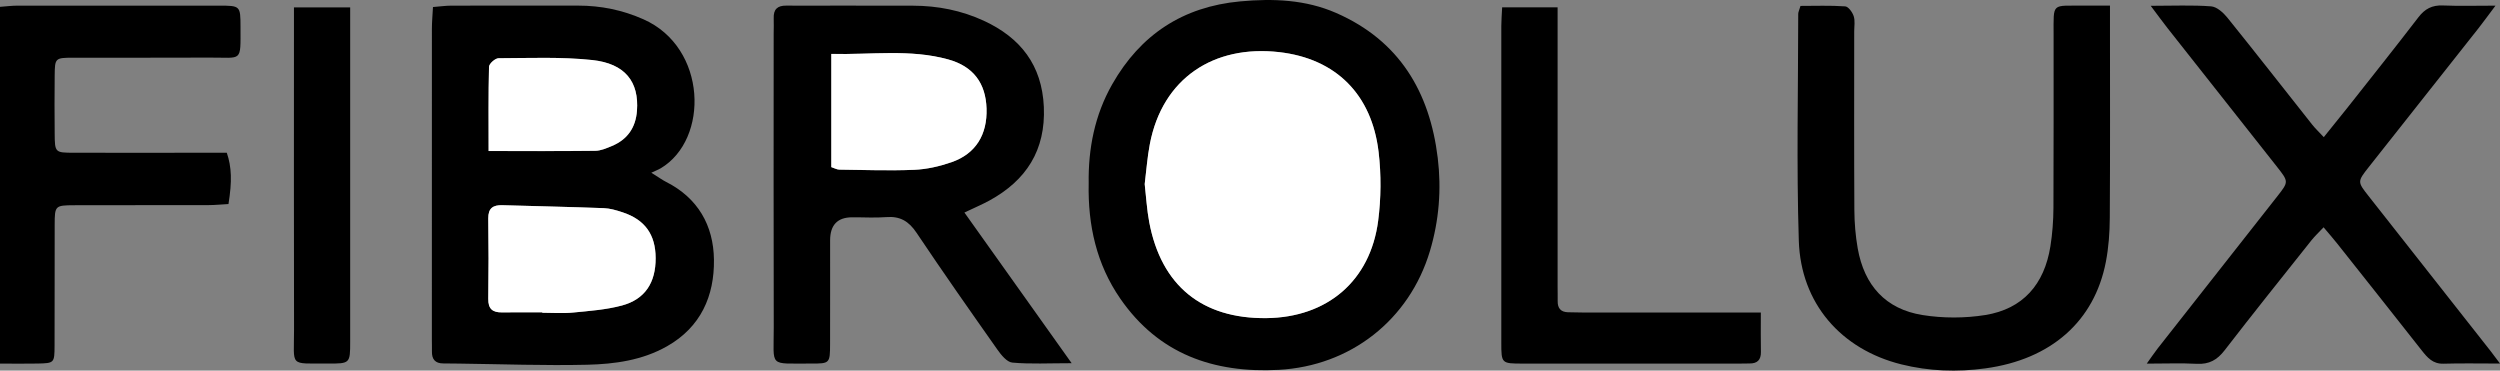 <svg xmlns="http://www.w3.org/2000/svg" id="Ebene_1" data-name="Ebene 1" viewBox="0 0 650.6 96.44"><rect x="0" y="0" width="650.6" height="96.44" fill="#808080" stroke="none"/><defs><style>      .cls-1, .cls-2 {        stroke-width: 0px;      }      .cls-2 {        fill: #fff;      }    </style></defs><path class="cls-1" d="m112.69,1.83c1.87-.15,3.32-.36,4.78-.36,11-.03,22,0,33-.01,5.91,0,11.54,1.15,16.98,3.56,16.62,7.36,17.14,31.28,4.47,38.79-.57.34-1.21.57-2.42,1.14,1.99,1.24,2.88,1.9,3.85,2.39,8.29,4.19,12.33,11.34,12.45,20.21.13,9.5-3.44,17.59-12.22,22.57-6.44,3.65-13.6,4.63-20.74,4.8-11.15.26-22.32-.16-33.48-.3-1.33-.02-2.67-.05-4-.04-2.11,0-3-1.1-2.95-3.13.02-1-.02-2-.02-3,0-27.01,0-54.01.01-81.02,0-1.78.18-3.56.28-5.6Zm28.44,79.46s0,.07,0,.1c2.66,0,5.34.21,7.98-.05,4.28-.42,8.65-.73,12.77-1.84,6.01-1.62,8.79-5.97,8.76-12.34-.03-6.13-2.79-10-8.64-11.92-1.57-.51-3.22-1.01-4.85-1.07-8.79-.33-17.59-.51-26.39-.77-2.4-.07-3.71.76-3.68,3.43.09,6.98.09,13.97,0,20.95-.04,2.63,1.16,3.55,3.59,3.52,3.49-.05,6.98-.01,10.48-.01Zm-13.97-41.98c9.65,0,18.71.06,27.76-.06,1.44-.02,2.91-.67,4.28-1.23,4.07-1.68,6.23-4.78,6.57-9.17.57-7.53-3.05-12.31-11.65-13.22-8.05-.86-16.24-.51-24.37-.47-.87,0-2.45,1.42-2.48,2.21-.19,7.25-.11,14.51-.11,21.95Z"></path><path class="cls-1" d="m283.32,47.73c-.14-9.01,1.56-17.78,6.12-25.79,7.35-12.92,18.39-20.2,33.31-21.58,8.58-.79,17.01-.47,24.99,3.02,16.42,7.19,24.34,20.54,26.42,37.74.99,8.15.34,16.29-2.04,24.23-5.37,17.92-20.68,29.91-39.37,30.9-16.95.9-31.25-4.13-41.21-18.54-6.17-8.93-8.45-19.07-8.22-29.98Zm14.58.12c.39,3.4.57,6.74,1.19,9.99,3.12,16.49,13.72,25.12,30.47,24.94,15.84-.17,27.06-9.67,29.1-25.33.76-5.87.81-11.98.12-17.86-1.75-14.95-11.04-24.32-25.87-26.03-17.04-1.96-30.4,6.8-33.67,23.94-.65,3.42-.9,6.92-1.33,10.34Z"></path><path class="cls-1" d="m278.89,94.52c-5.97,0-10.74.27-15.45-.16-1.41-.13-2.91-2-3.9-3.41-7.1-10.07-14.18-20.16-21.04-30.4-2-2.98-4.27-4.33-7.82-4.05-2.98.23-5.99.03-8.99.05q-5.64.05-5.66,5.96c-.01,9,.02,17.99-.01,26.99-.02,5.04-.05,5.13-4.93,5.11-11.22-.06-9.7,1.17-9.73-9.39-.07-25.49-.02-50.98-.02-76.47,0-1.33.07-2.67.01-4-.09-2.31.96-3.32,3.28-3.29,4.33.06,8.66,0,12.99,0,6.66,0,13.33,0,19.99.02,6.41.01,12.59,1.23,18.42,3.92,9.55,4.42,15.14,11.54,15.62,22.42.49,11.27-4.57,19.12-14.19,24.38-1.87,1.02-3.85,1.85-6.48,3.11,9.21,12.94,18.2,25.57,27.91,39.21Zm-62.55-51.02c.83.27,1.45.64,2.08.65,6.5.08,13,.33,19.49.05,3.28-.14,6.63-.91,9.74-1.99,6.28-2.19,9.31-7.15,9.09-13.97-.21-6.56-3.41-10.95-9.95-12.76-9.95-2.76-20.07-1.19-30.45-1.44v29.46Z"></path><path class="cls-1" d="m549.1,1.46c0,2.48,0,4.11,0,5.75,0,16.5.06,33.01-.05,49.51-.02,3.82-.3,7.69-1.02,11.43-2.98,15.43-14.24,25.4-31.38,27.72-7.3.99-14.64.75-21.86-1.05-15.64-3.9-26.16-15.83-26.67-32.19-.62-19.65-.16-39.34-.15-59.01,0-.47.25-.93.59-2.08,3.79,0,7.73-.15,11.64.12.82.06,1.88,1.53,2.21,2.56.39,1.21.13,2.64.13,3.97,0,15.5-.05,31.01.04,46.51.02,3.32.3,6.67.87,9.93,1.71,9.68,7.29,15.83,16.87,17.36,5.33.85,11.03.85,16.36-.01,9.73-1.58,15.34-7.92,16.92-17.89.52-3.28.77-6.63.79-9.95.08-15,.02-30.01.04-45.01.01-8.64-.63-7.58,7.91-7.66,1.98-.02,3.96,0,6.74,0Z"></path><path class="cls-1" d="m650.6,94.61c-5.43,0-10.08-.1-14.72.04-2.76.08-4.18-1.59-5.66-3.47-7.31-9.3-14.67-18.57-22.02-27.84-1.02-1.28-2.1-2.52-3.51-4.19-1.22,1.3-2.27,2.28-3.16,3.39-7.57,9.52-15.18,19.01-22.61,28.64-1.92,2.49-4.01,3.66-7.17,3.5-4.13-.22-8.29-.05-13.08-.05,1.18-1.64,1.97-2.83,2.85-3.96,10.4-13.24,20.82-26.45,31.21-39.69,2.88-3.67,2.86-3.73-.12-7.52-9.49-12.04-19.01-24.06-28.5-36.1-1.31-1.66-2.55-3.39-4.41-5.85,5.87,0,10.81-.23,15.71.14,1.5.11,3.18,1.63,4.24,2.94,7.43,9.21,14.7,18.54,22.05,27.81.79,1,1.73,1.88,3.04,3.29,2.22-2.76,4.18-5.16,6.11-7.6,6.19-7.85,12.43-15.66,18.52-23.6,1.69-2.2,3.56-3.18,6.34-3.07,4.25.18,8.52.05,13.72.05-1.9,2.52-3.14,4.24-4.45,5.91-9.5,12.03-19.03,24.04-28.52,36.08-2.99,3.79-2.98,3.85-.1,7.51,10.61,13.5,21.23,26.97,31.85,40.46.61.78,1.19,1.58,2.4,3.19Z"></path><path class="cls-1" d="m0,1.78c1.63-.12,3.09-.31,4.54-.31,17.49-.02,34.98-.02,52.46,0,5.54,0,5.58.04,5.59,5.52,0,9.37.54,7.95-8.02,8-11.82.07-23.65,0-35.48.03-4.76.01-4.81.07-4.86,4.67-.06,5-.04,9.99,0,14.99.04,5.01.06,5.06,4.95,5.07,11.49.03,22.98,0,34.48,0,1.82,0,3.64,0,5.36,0,1.27,3.73,1.39,7.42.44,13.35-1.66.09-3.43.27-5.21.28-11.66.03-23.32-.01-34.98.03-4.93.02-5.03.13-5.04,5.07-.04,10.49.02,20.99-.03,31.48-.02,4.51-.08,4.55-4.38,4.65-3.14.07-6.29.01-9.83.01V1.78Z"></path><path class="cls-1" d="m458.24,81.32c0,3.99-.05,7.13.02,10.25.04,2.12-.95,3.05-3,3.02-.83-.01-1.66.03-2.5.03-18.82,0-37.63.01-56.45,0-5.57,0-5.61-.04-5.61-5.44-.01-27.48,0-54.96,0-82.43,0-1.47.13-2.95.22-4.85h14.43v6.04c0,22.15,0,44.3,0,66.45,0,1.33.04,2.66.02,4-.03,1.82.82,2.81,2.66,2.87,1.33.04,2.66.07,3.99.07,13.32,0,26.64,0,39.96,0h6.24Z"></path><path class="cls-1" d="m91.13,1.91v5.02c0,27.33,0,54.67,0,82,0,5.66-.03,5.71-5.86,5.68-10.15-.06-8.73.99-8.75-8.8-.06-26-.02-52-.02-78,0-1.81,0-3.62,0-5.89h14.63Z"></path><path class="cls-2" d="m141.13,81.29c-3.49,0-6.98-.04-10.48.01-2.44.04-3.63-.88-3.59-3.52.1-6.98.1-13.97,0-20.95-.03-2.68,1.28-3.5,3.68-3.43,8.8.26,17.6.44,26.39.77,1.63.06,3.28.55,4.85,1.07,5.85,1.92,8.62,5.8,8.64,11.92.03,6.37-2.75,10.72-8.76,12.34-4.13,1.11-8.49,1.42-12.77,1.84-2.63.26-5.32.05-7.98.05,0-.03,0-.07,0-.1Z"></path><path class="cls-2" d="m127.15,39.31c0-7.44-.08-14.7.11-21.95.02-.79,1.61-2.21,2.48-2.21,8.13-.03,16.32-.38,24.37.47,8.59.92,12.22,5.69,11.65,13.22-.33,4.39-2.5,7.49-6.57,9.17-1.37.57-2.85,1.22-4.28,1.23-9.05.11-18.11.06-27.76.06Z"></path><path class="cls-2" d="m297.9,47.85c.43-3.43.67-6.92,1.33-10.34,3.27-17.13,16.63-25.89,33.67-23.94,14.83,1.7,24.12,11.07,25.87,26.03.69,5.88.64,11.99-.12,17.86-2.04,15.66-13.26,25.16-29.1,25.33-16.74.18-27.34-8.45-30.47-24.94-.62-3.26-.8-6.59-1.19-9.99Z"></path><path class="cls-2" d="m216.34,43.5V14.03c10.38.25,20.5-1.32,30.45,1.44,6.54,1.82,9.73,6.2,9.95,12.76.22,6.81-2.81,11.78-9.09,13.97-3.11,1.09-6.47,1.85-9.74,1.99-6.48.27-12.99.03-19.49-.05-.63,0-1.25-.38-2.08-.65Z"></path></svg>